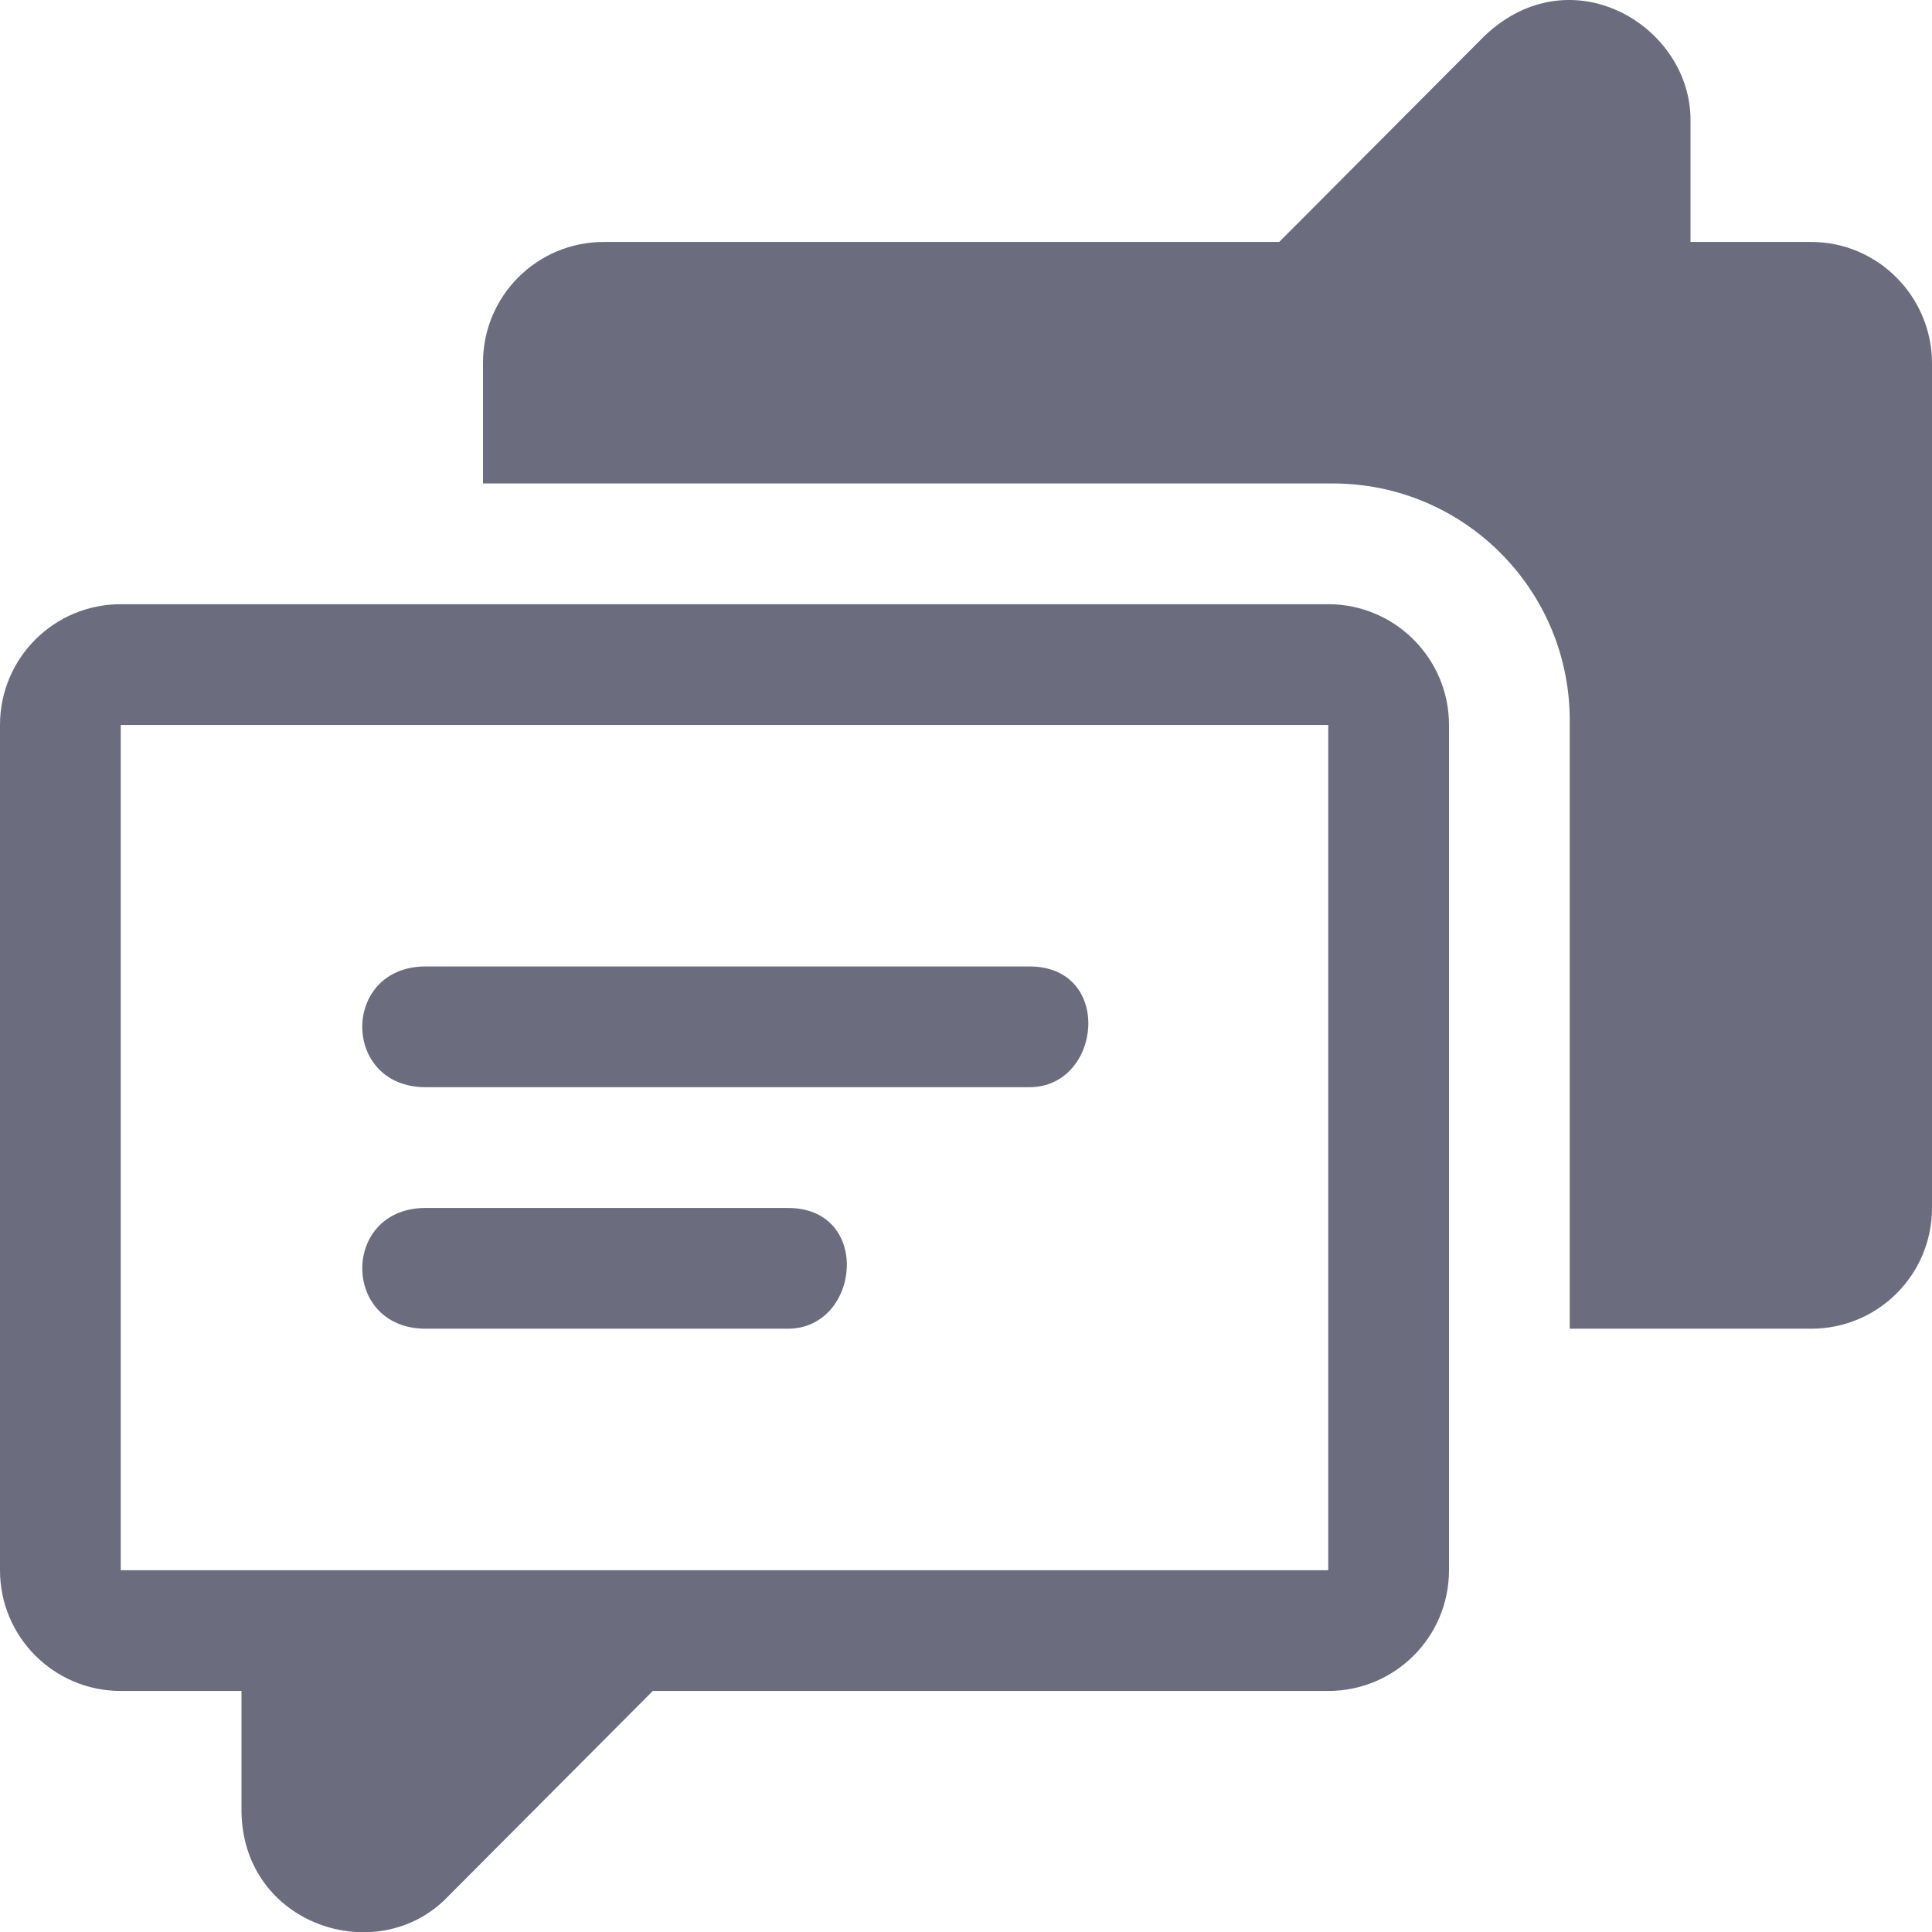 <svg width="72" height="72" viewBox="0 0 72 72" fill="none" xmlns="http://www.w3.org/2000/svg">
<path d="M63 9.017H67.5C69.974 9.017 71.987 11.042 72 13.517V45.017C72 47.506 69.987 49.517 67.5 49.517H58.5V26.848C58.5 21.969 54.549 18.017 49.667 18.017H18V13.517C18 11.028 20.013 9.017 22.5 9.017H47.672L55.323 1.339C58.57 -1.741 63.044 0.988 63 4.517V9.017Z" fill="#6B6C7E"/>
<path d="M15.864 36.017H38.364C41.511 36.017 41.062 40.517 38.364 40.517H15.864C12.713 40.517 12.713 36.017 15.864 36.017Z" fill="#6B6C7E"/>
<path d="M29.364 45.017H15.864C12.713 45.017 12.713 49.517 15.864 49.517H29.364C32.062 49.517 32.511 45.017 29.364 45.017Z" fill="#6B6C7E"/>
<path fill-rule="evenodd" clip-rule="evenodd" d="M49.5 22.517H4.5C2.013 22.517 0 24.528 0 27.017V58.517C0 61.006 2.013 63.017 4.5 63.017H9V67.517C9.057 71.764 14.089 73.381 16.677 70.695L24.328 63.017H49.5C51.987 63.017 54 61.006 54 58.517V27.017C54 24.528 51.974 22.517 49.5 22.517ZM49.5 58.517H4.5V27.017H49.5V58.517Z" fill="#6B6C7E"/>
</svg>
